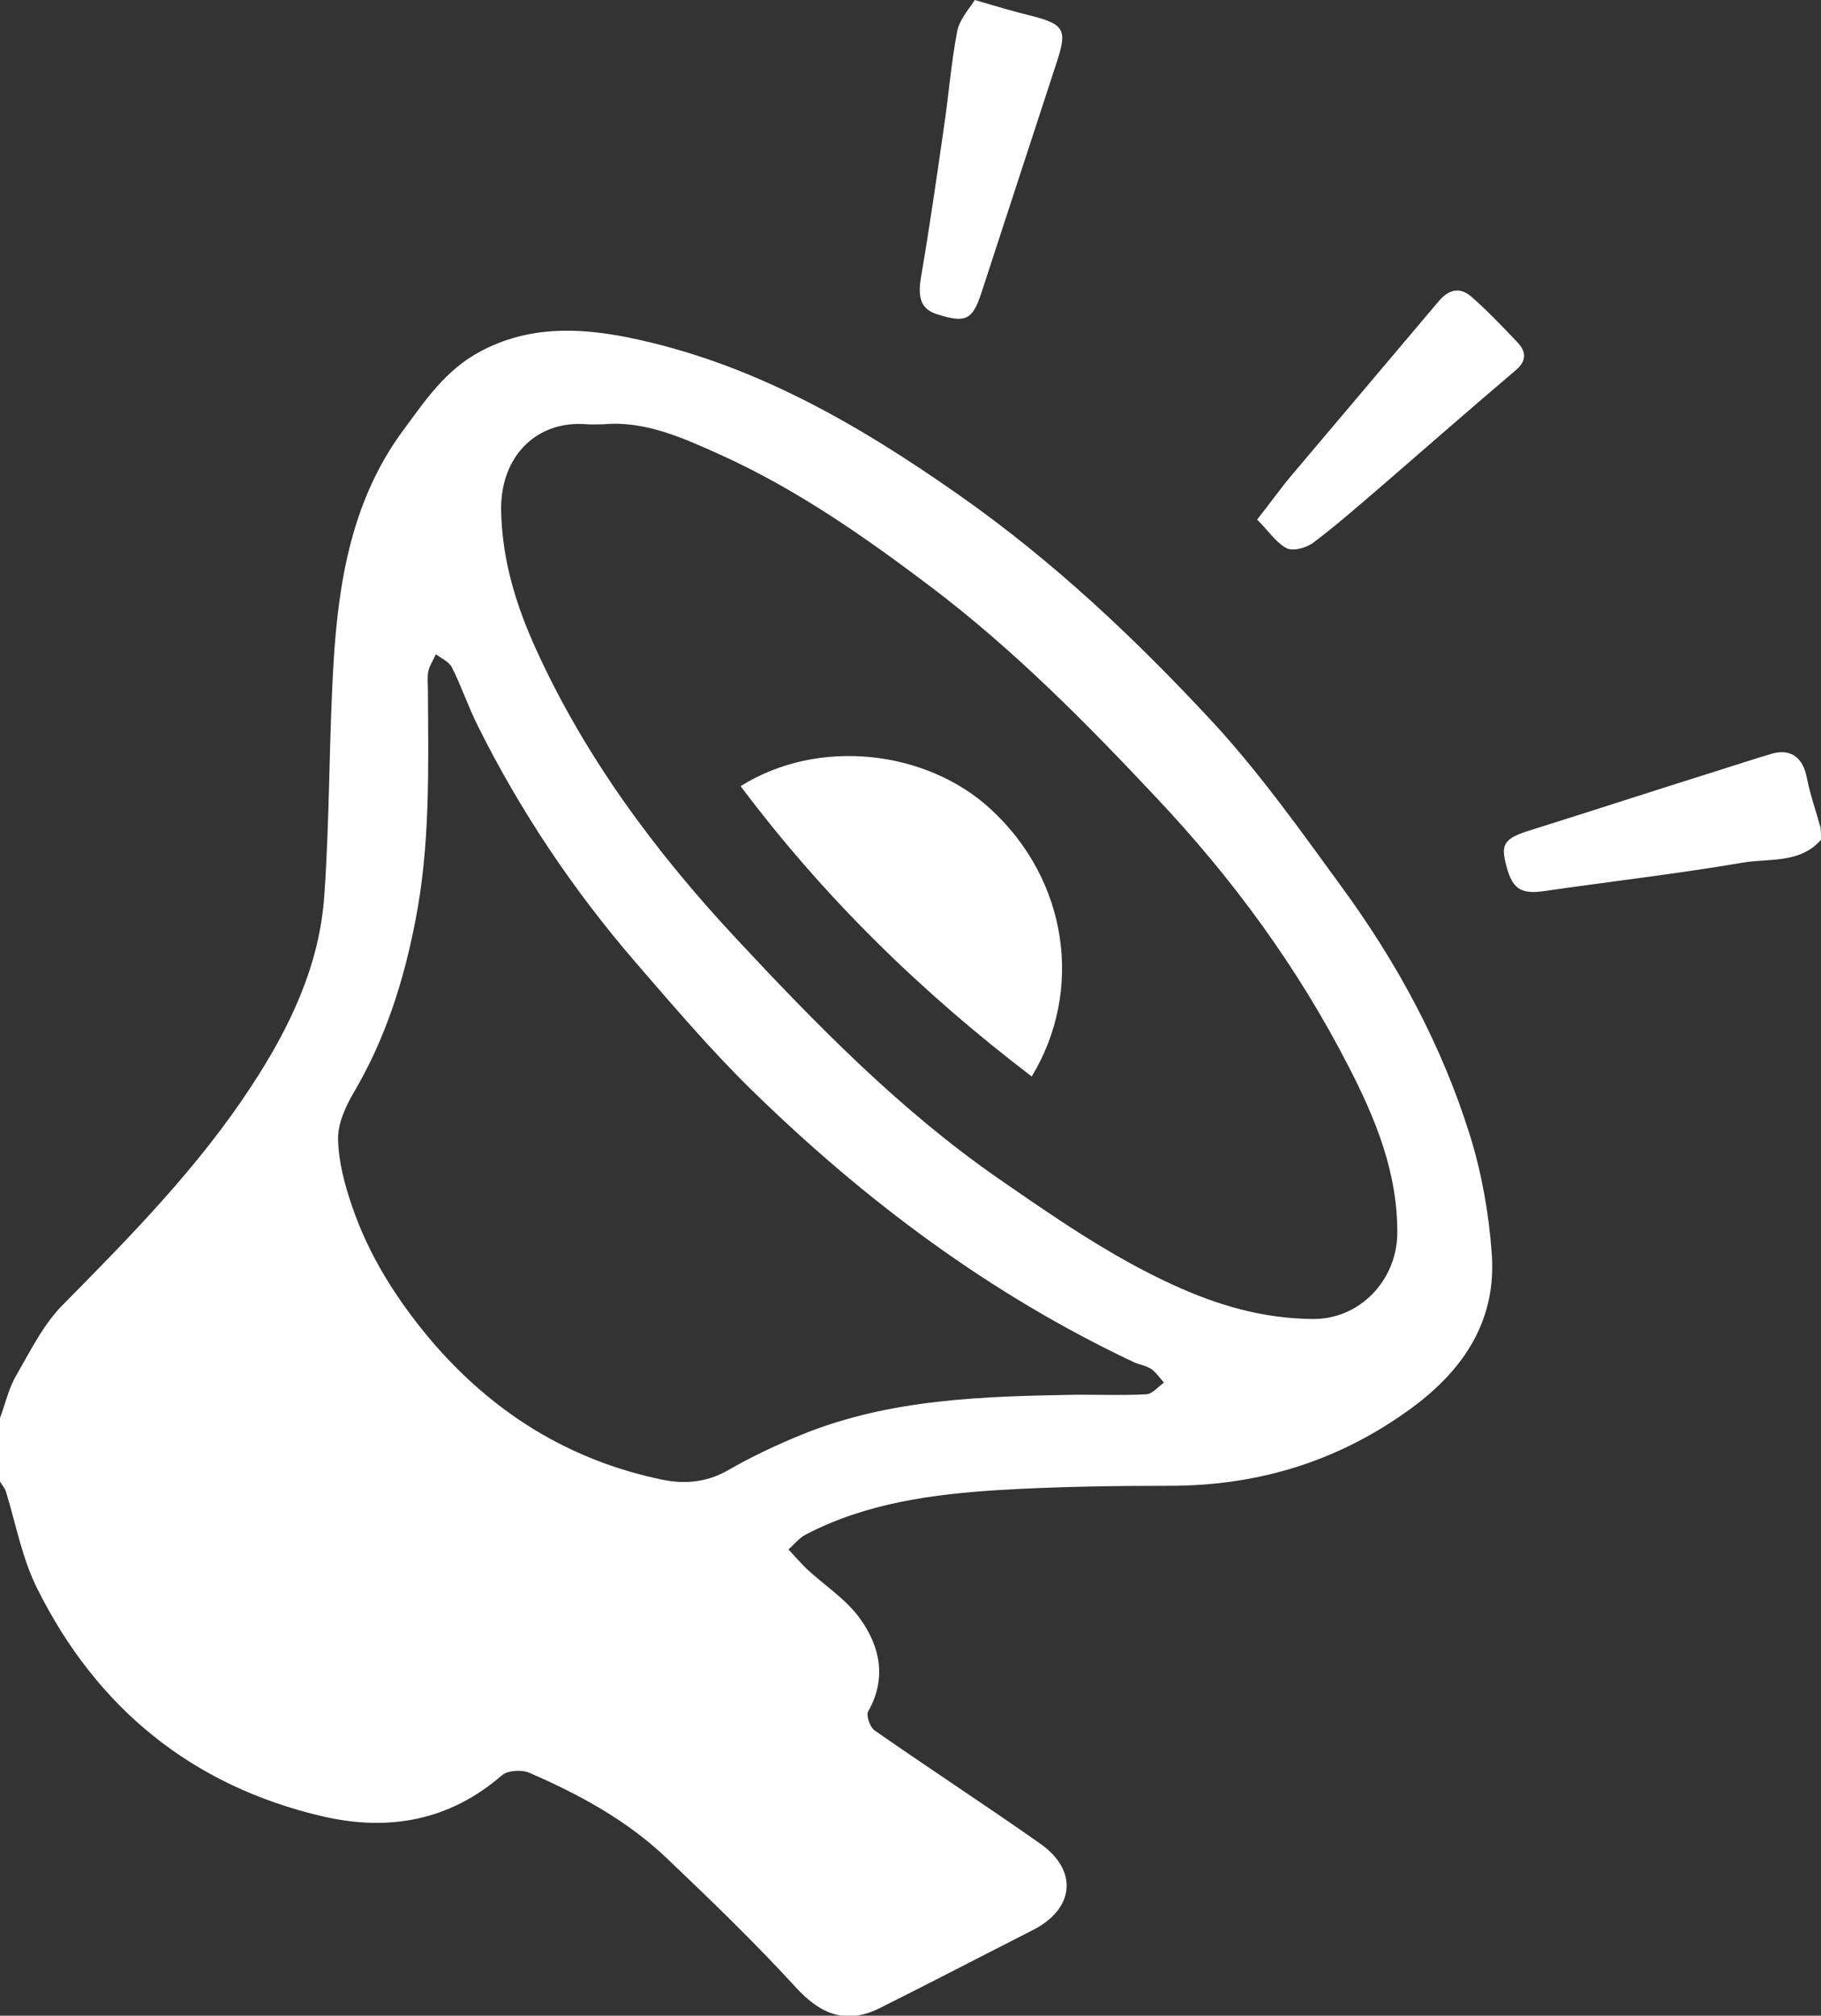 <?xml version="1.0" encoding="utf-8"?>
<svg xmlns="http://www.w3.org/2000/svg" xmlns:xlink="http://www.w3.org/1999/xlink" version="1.1" id="Ebene_1" x="0px" y="0px" viewBox="0 0 437.9 484.6" style="enable-background:new 0 0 437.9 484.6;">
<rect x="0" y="0" width="437.9" height="484.6" fill="#333333" stroke="none"/>
<style type="text/css">
	.st0{fill-rule:evenodd;clip-rule:evenodd;fill:#FFFFFF;}
</style>
<path class="st0" d="M0,340.9c1.3-3.5,2.1-7.2,4-10.4c3.4-5.9,6.6-12.4,11.4-17.1c16.2-16.4,32.3-32.8,45-52.2&#xA;	c9.2-14,16.5-29.1,17.6-46.1c1.3-18.5,1.1-37.1,2.2-55.6c1.2-20,4.5-39.5,16.8-56.1c5.3-7.2,10.2-14.5,18.5-18.9&#xA;	c11.4-6.1,23.4-5.8,35.4-3.4c29.7,6,55.2,20.7,79.7,37.9c22.7,15.9,42.7,34.8,61.4,55c11.1,12.1,20.7,25.6,30.4,38.9&#xA;	c13.5,18.4,24.3,38.3,31.1,60.1c2.8,9,4.5,18.6,5.2,28c1.3,16.1-6.4,28-19.1,37.4c-17.4,12.8-36.8,18.8-58.3,18.8&#xA;	c-13.6,0-27.2,0.2-40.8,1c-16.1,1-32.1,3.1-46.7,10.7c-1.6,0.8-2.8,2.4-4.2,3.6c1.4,1.5,2.8,3.1,4.3,4.6c4.3,4,9.5,7.3,12.9,12&#xA;	c4.8,6.7,6.5,14.3,2,22.3c-0.6,1,0.4,3.8,1.5,4.6c13.2,9.2,26.7,18,39.8,27.2c9.3,6.5,8.3,15.8-1.9,20.9&#xA;	c-12.2,6.2-24.3,12.5-36.5,18.6c-8.1,4.1-14.3,1.7-20.4-5c-9.9-10.8-20.5-21-31.1-31.1c-9.5-9-20.9-15.2-32.9-20.4&#xA;	c-1.8-0.8-5.2-0.6-6.6,0.6c-12.7,11-27.3,13.5-43,9.9c-31.5-7.3-54.5-26.1-68.8-54.9c-3.6-7.2-5.1-15.5-7.5-23.3&#xA;	c-0.3-0.8-0.9-1.5-1.4-2.3C0,350.9,0,345.9,0,340.9z M145.2,102c-1.8,0-2.9,0.1-4.1,0c-11.9-1-20.7,7.5-20.6,20.5&#xA;	c0.2,12.1,3.6,23.1,8.5,33.8c11.8,25.9,28.7,48.6,47.9,69.2c19.4,20.8,39.4,41.3,63,57.7c13.6,9.4,27.1,18.8,42.2,25.7&#xA;	c10.7,4.9,21.5,8.1,33.6,8.2c11.4,0.1,20.1-9.4,20.3-20.3c0.2-14.7-5.2-27.8-11.7-40.4c-12.2-23.8-27.9-45.2-46.2-64.6&#xA;	c-16.9-18-34.3-35.6-54.1-50.6c-16-12.1-32.3-23.5-50.6-31.8C164.3,105.3,155.1,101.1,145.2,102z M259.2,335.3&#xA;	c5.5,0,11,0.2,16.5-0.1c1.4-0.1,2.8-1.8,4.2-2.8c-1-1.1-1.9-2.5-3.1-3.3c-1.2-0.8-2.8-1-4.1-1.6c-34.6-16.3-64.8-38.9-92-65.5&#xA;	c-9.9-9.7-18.9-20.3-28-30.8c-14.9-17.3-27.6-36.2-37.8-56.7c-2.3-4.6-3.9-9.4-6.2-14c-0.7-1.4-2.5-2.2-3.9-3.2&#xA;	c-0.6,1.4-1.5,2.7-1.8,4.1c-0.3,1.4-0.1,3-0.1,4.5c0.1,18.5,0.6,37.1-3,55.4c-2.8,14.5-7.2,28.4-14.8,41.3c-2,3.4-3.9,7.6-3.8,11.3&#xA;	c0.1,5.4,1.6,11,3.4,16.2c4,11.7,10.5,22,18.5,31.6c14.9,17.7,33.4,29.3,55.9,34c5.2,1.1,10.7,0.8,15.9-2.2&#xA;	c5.7-3.3,11.7-6.1,17.8-8.6C214.2,336.2,236.7,335.7,259.2,335.3z"/>
<path class="st0" d="M437.9,201.9c-5.1,5.8-12.5,4.4-18.9,5.5c-15.8,2.7-31.6,4.5-47.5,6.8c-6,0.9-8-0.5-9.5-7&#xA;	c-1.1-4.5,0.2-5.8,6-7.6c15-4.7,30-9.6,45-14.3c4.4-1.4,8.7-2.8,13.1-4.1c4.6-1.3,7.5,1,8.4,5.8c0.8,4.1,2.2,8,3.3,12&#xA;	C437.9,199.9,437.9,200.9,437.9,201.9z"/>
<path class="st0" d="M234.4,0c5.2,1.5,9.4,2.8,13.6,3.8c7.8,2,8.7,3.3,6.2,10.9c-6.1,18.7-12.2,37.3-18.3,56&#xA;	c-2.1,6.2-3.7,7-10.4,4.9c-4-1.2-4.9-3.9-4-9.1c2-11.7,3.7-23.5,5.4-35.3c1.2-7.9,1.8-16,3.3-23.8C230.9,4.3,233.5,1.6,234.4,0z"/>
<path class="st0" d="M302.3,124.9c3.2-4,5.5-7.3,8.1-10.4c11.8-14,23.7-28,35.5-42c2.5-3,5.2-3.6,8-1.1c3.9,3.4,7.4,7.1,11,10.9&#xA;	c2.1,2.2,2.3,4.4-0.4,6.7c-10.8,9.2-21.5,18.5-32.2,27.8c-5.4,4.6-10.7,9.3-16.4,13.6c-1.7,1.3-4.9,2.2-6.5,1.4&#xA;	C306.9,130.5,305,127.6,302.3,124.9z"/>
<path class="st0" d="M178.1,189c18.8-11.8,44.7-8.6,60,5.4c18.8,17.2,22.5,43.8,10,64.4C221.6,238.6,198.2,215.8,178.1,189z"/>
</svg>